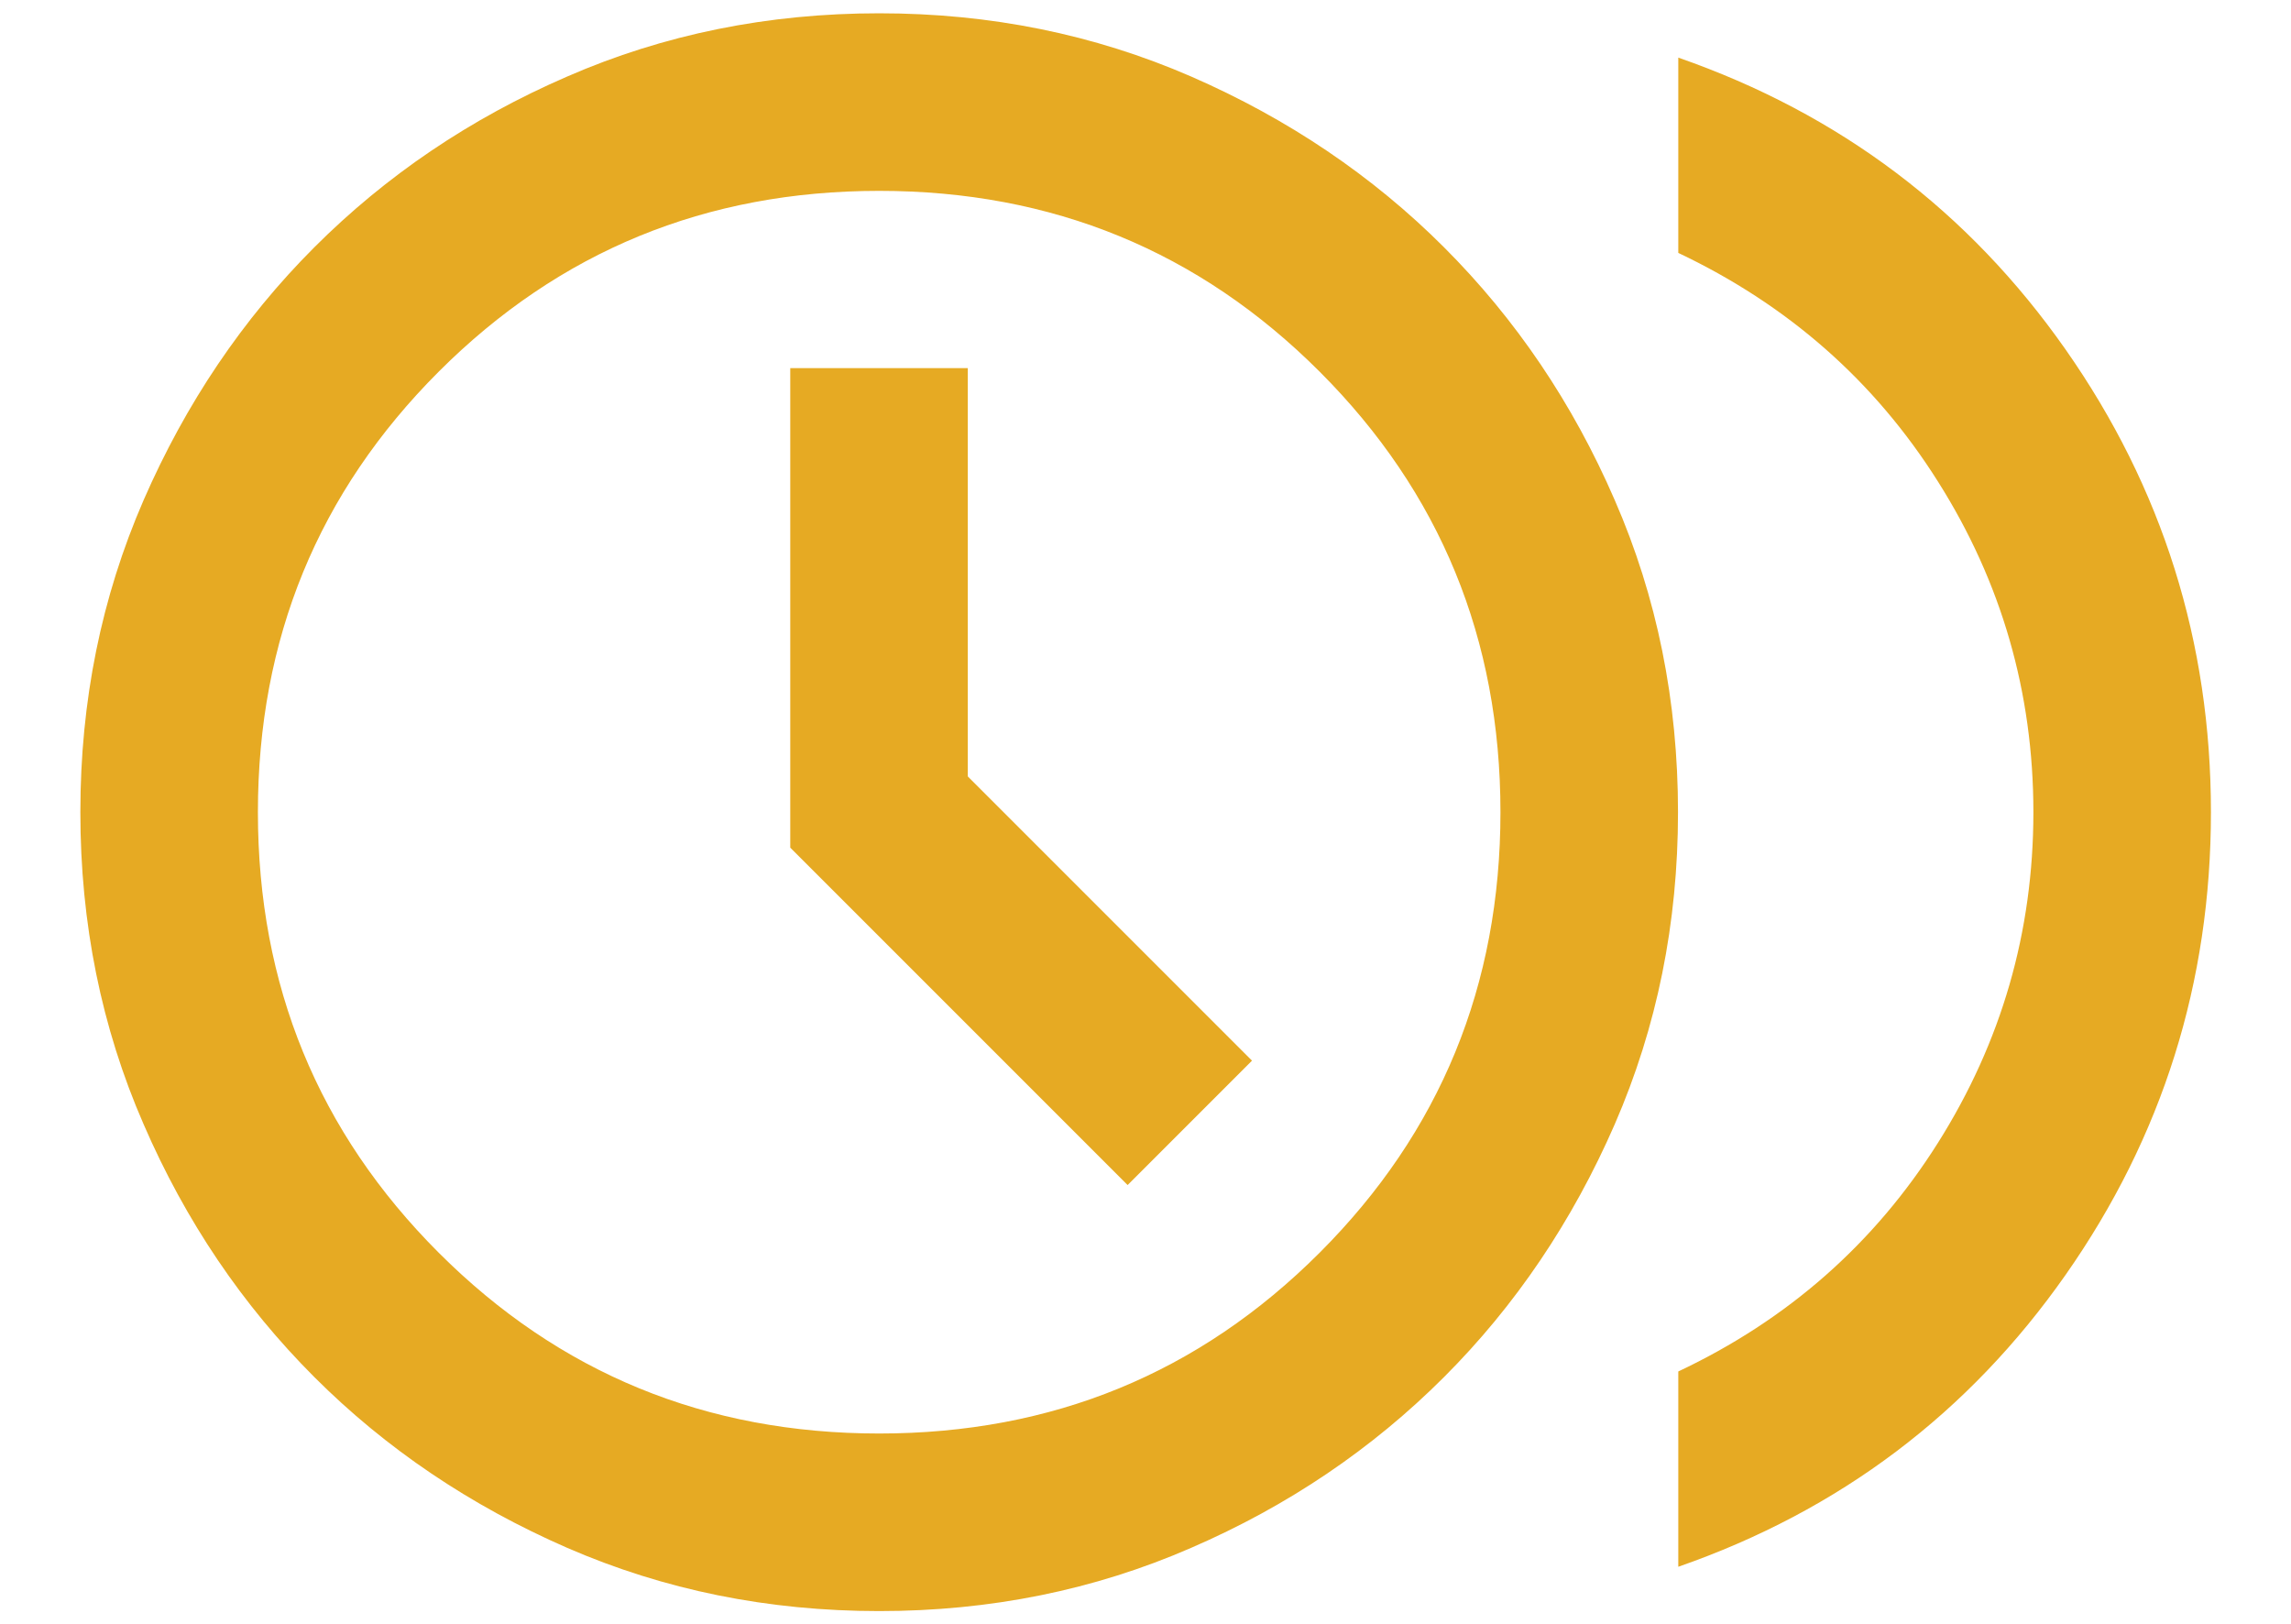 <?xml version="1.0" encoding="UTF-8"?><svg id="Layer_1" xmlns="http://www.w3.org/2000/svg" viewBox="0 0 77.55 54.98"><defs><style>.cls-1{fill:#e6aa23;}</style></defs><path class="cls-1" d="M38.17,40.11l4.21-4.21-9.62-9.62v-13.82h-6.01v16.23l11.42,11.42ZM56.81,53.03v-6.61c3.71-1.75,6.64-4.33,8.79-7.74s3.23-7.14,3.23-11.19-1.08-7.79-3.23-11.19c-2.15-3.41-5.08-5.98-8.79-7.74V1.95c5.46,1.9,9.83,5.2,13.11,9.88,3.28,4.68,4.92,9.9,4.92,15.66s-1.64,10.98-4.92,15.66c-3.28,4.68-7.65,7.98-13.11,9.88ZM29.76,54.53c-3.76,0-7.27-.71-10.56-2.14-3.28-1.43-6.14-3.36-8.56-5.78-2.43-2.43-4.36-5.28-5.78-8.56-1.43-3.28-2.14-6.8-2.14-10.56s.71-7.27,2.14-10.56c1.43-3.28,3.36-6.14,5.78-8.56,2.43-2.43,5.28-4.36,8.56-5.78,3.28-1.43,6.8-2.14,10.56-2.14s7.27.71,10.56,2.14c3.28,1.43,6.14,3.36,8.56,5.78,2.43,2.43,4.36,5.28,5.78,8.56,1.43,3.28,2.14,6.8,2.14,10.56s-.71,7.27-2.14,10.56c-1.43,3.28-3.36,6.14-5.78,8.56-2.43,2.43-5.28,4.36-8.56,5.78-3.28,1.43-6.8,2.14-10.56,2.14ZM29.76,48.52c5.86,0,10.83-2.04,14.91-6.12,4.08-4.08,6.12-9.05,6.12-14.91s-2.04-10.83-6.12-14.91c-4.08-4.08-9.05-6.12-14.91-6.12s-10.83,2.04-14.91,6.12c-4.08,4.08-6.12,9.05-6.12,14.91s2.04,10.83,6.12,14.91c4.08,4.08,9.05,6.12,14.91,6.12Z"/></svg>